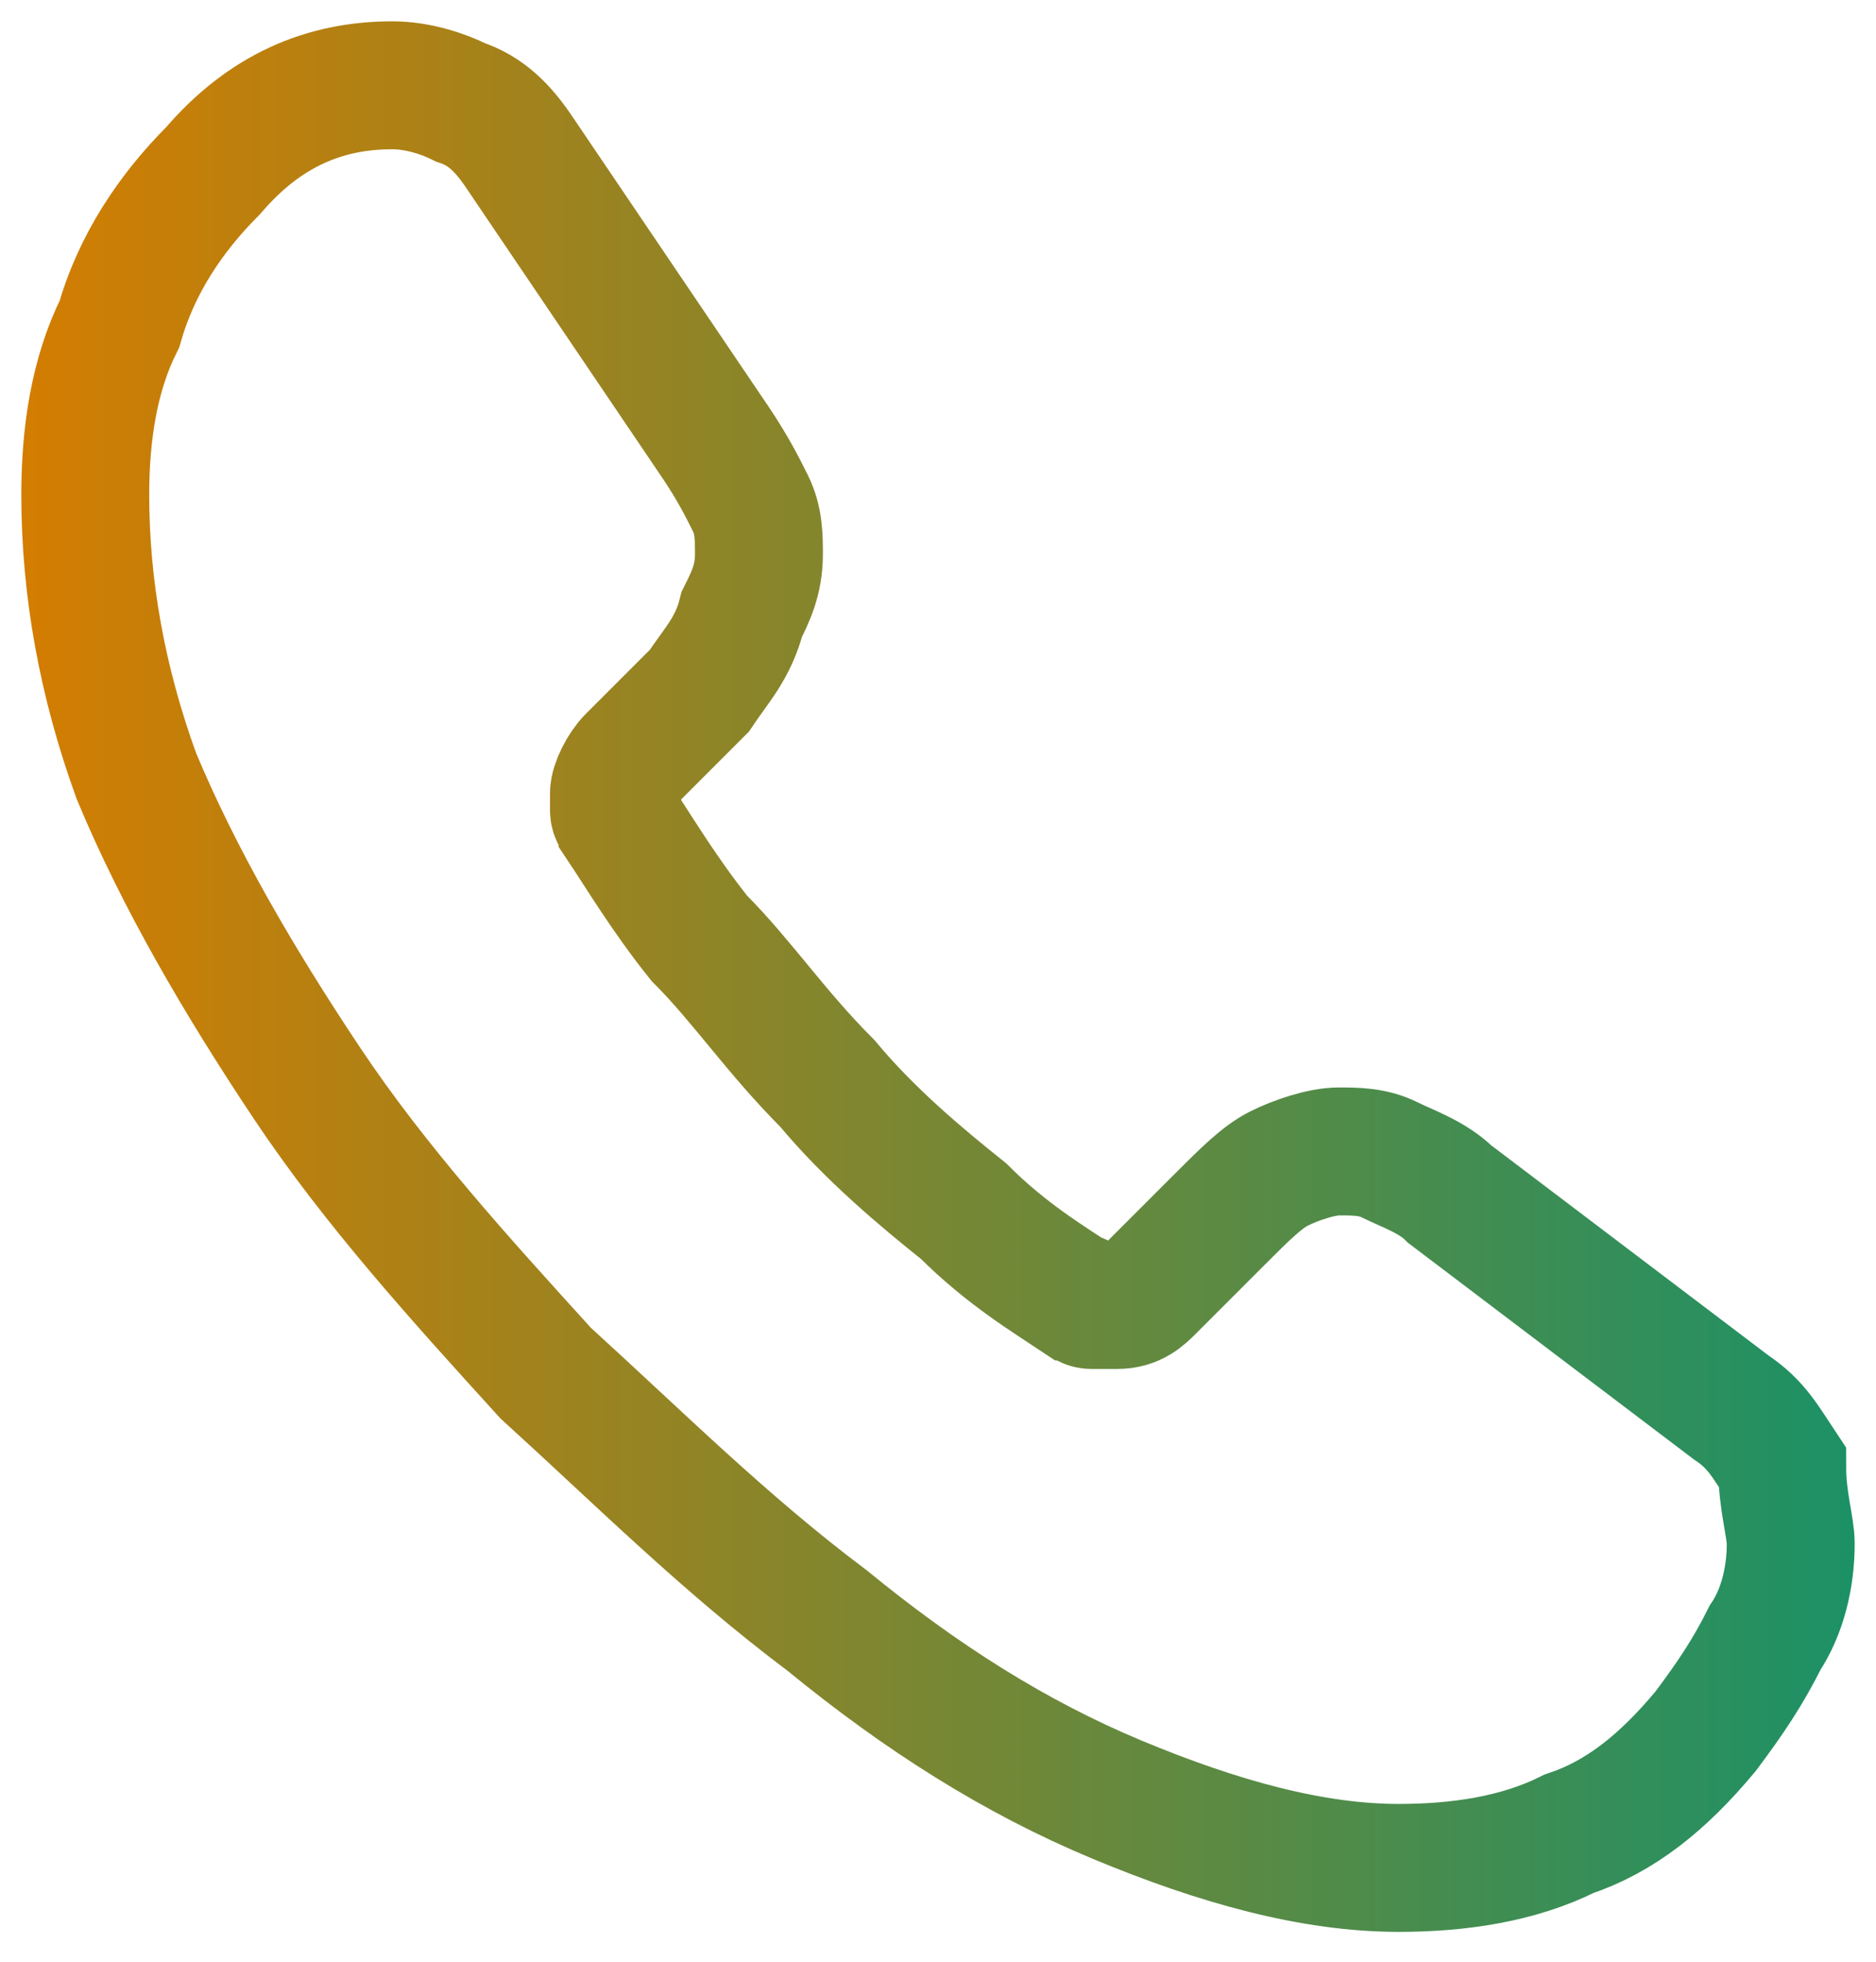 <?xml version="1.0" encoding="utf-8"?>
<!-- Generator: Adobe Illustrator 25.0.0, SVG Export Plug-In . SVG Version: 6.00 Build 0)  -->
<svg version="1.1" id="Layer_1" xmlns="http://www.w3.org/2000/svg" xmlns:xlink="http://www.w3.org/1999/xlink" x="0px" y="0px"
	 viewBox="0 0 22 23" style="enable-background:new 0 0 22 23;" xml:space="preserve">
<style type="text/css">
	.st0{fill:none;stroke:url(#SVGID_1_);stroke-width:1.5;stroke-miterlimit:10;}
</style>
<linearGradient id="SVGID_1_" gradientUnits="userSpaceOnUse" x1="0.25" y1="11.5" x2="21.75" y2="11.5">
	<stop  offset="4.469206e-03" style="stop-color:#D37D01"/>
	<stop  offset="1" style="stop-color:#1C9166"/>
</linearGradient>
<path class="st0" d="M21,18.1c0,0.4-0.1,0.8-0.3,1.1c-0.2,0.4-0.4,0.7-0.7,1.1c-0.5,0.6-1,1-1.6,1.2c-0.6,0.3-1.3,0.4-2,0.4
	c-1,0-2.1-0.3-3.3-0.8s-2.3-1.2-3.4-2.1c-1.2-0.9-2.2-1.9-3.3-2.9c-1-1.1-2-2.2-2.8-3.4c-0.8-1.2-1.5-2.4-2-3.6C1.2,8,1,6.9,1,5.8
	c0-0.7,0.1-1.4,0.4-2C1.6,3.1,2,2.5,2.5,2c0.6-0.7,1.3-1,2.1-1c0.3,0,0.6,0.1,0.8,0.2c0.3,0.1,0.5,0.3,0.7,0.6l2.3,3.4
	c0.2,0.3,0.3,0.5,0.4,0.7c0.1,0.2,0.1,0.4,0.1,0.6c0,0.3-0.1,0.5-0.2,0.7C8.6,7.6,8.4,7.8,8.2,8.1L7.4,8.9C7.3,9,7.2,9.2,7.2,9.3
	c0,0.1,0,0.2,0,0.2c0,0.1,0.1,0.1,0.1,0.2c0.2,0.3,0.5,0.8,0.9,1.3c0.5,0.5,0.9,1.1,1.5,1.7c0.5,0.6,1.1,1.1,1.6,1.5
	c0.5,0.5,1,0.8,1.3,1c0.1,0,0.1,0.1,0.2,0.1c0.1,0,0.2,0,0.3,0c0.2,0,0.3-0.1,0.4-0.2l0.8-0.8c0.3-0.3,0.5-0.5,0.7-0.6
	c0.2-0.1,0.5-0.2,0.7-0.2c0.2,0,0.4,0,0.6,0.1c0.2,0.1,0.5,0.2,0.7,0.4l3.3,2.5c0.3,0.2,0.4,0.4,0.6,0.7C20.9,17.6,21,17.9,21,18.1z
	"/>
</svg>
